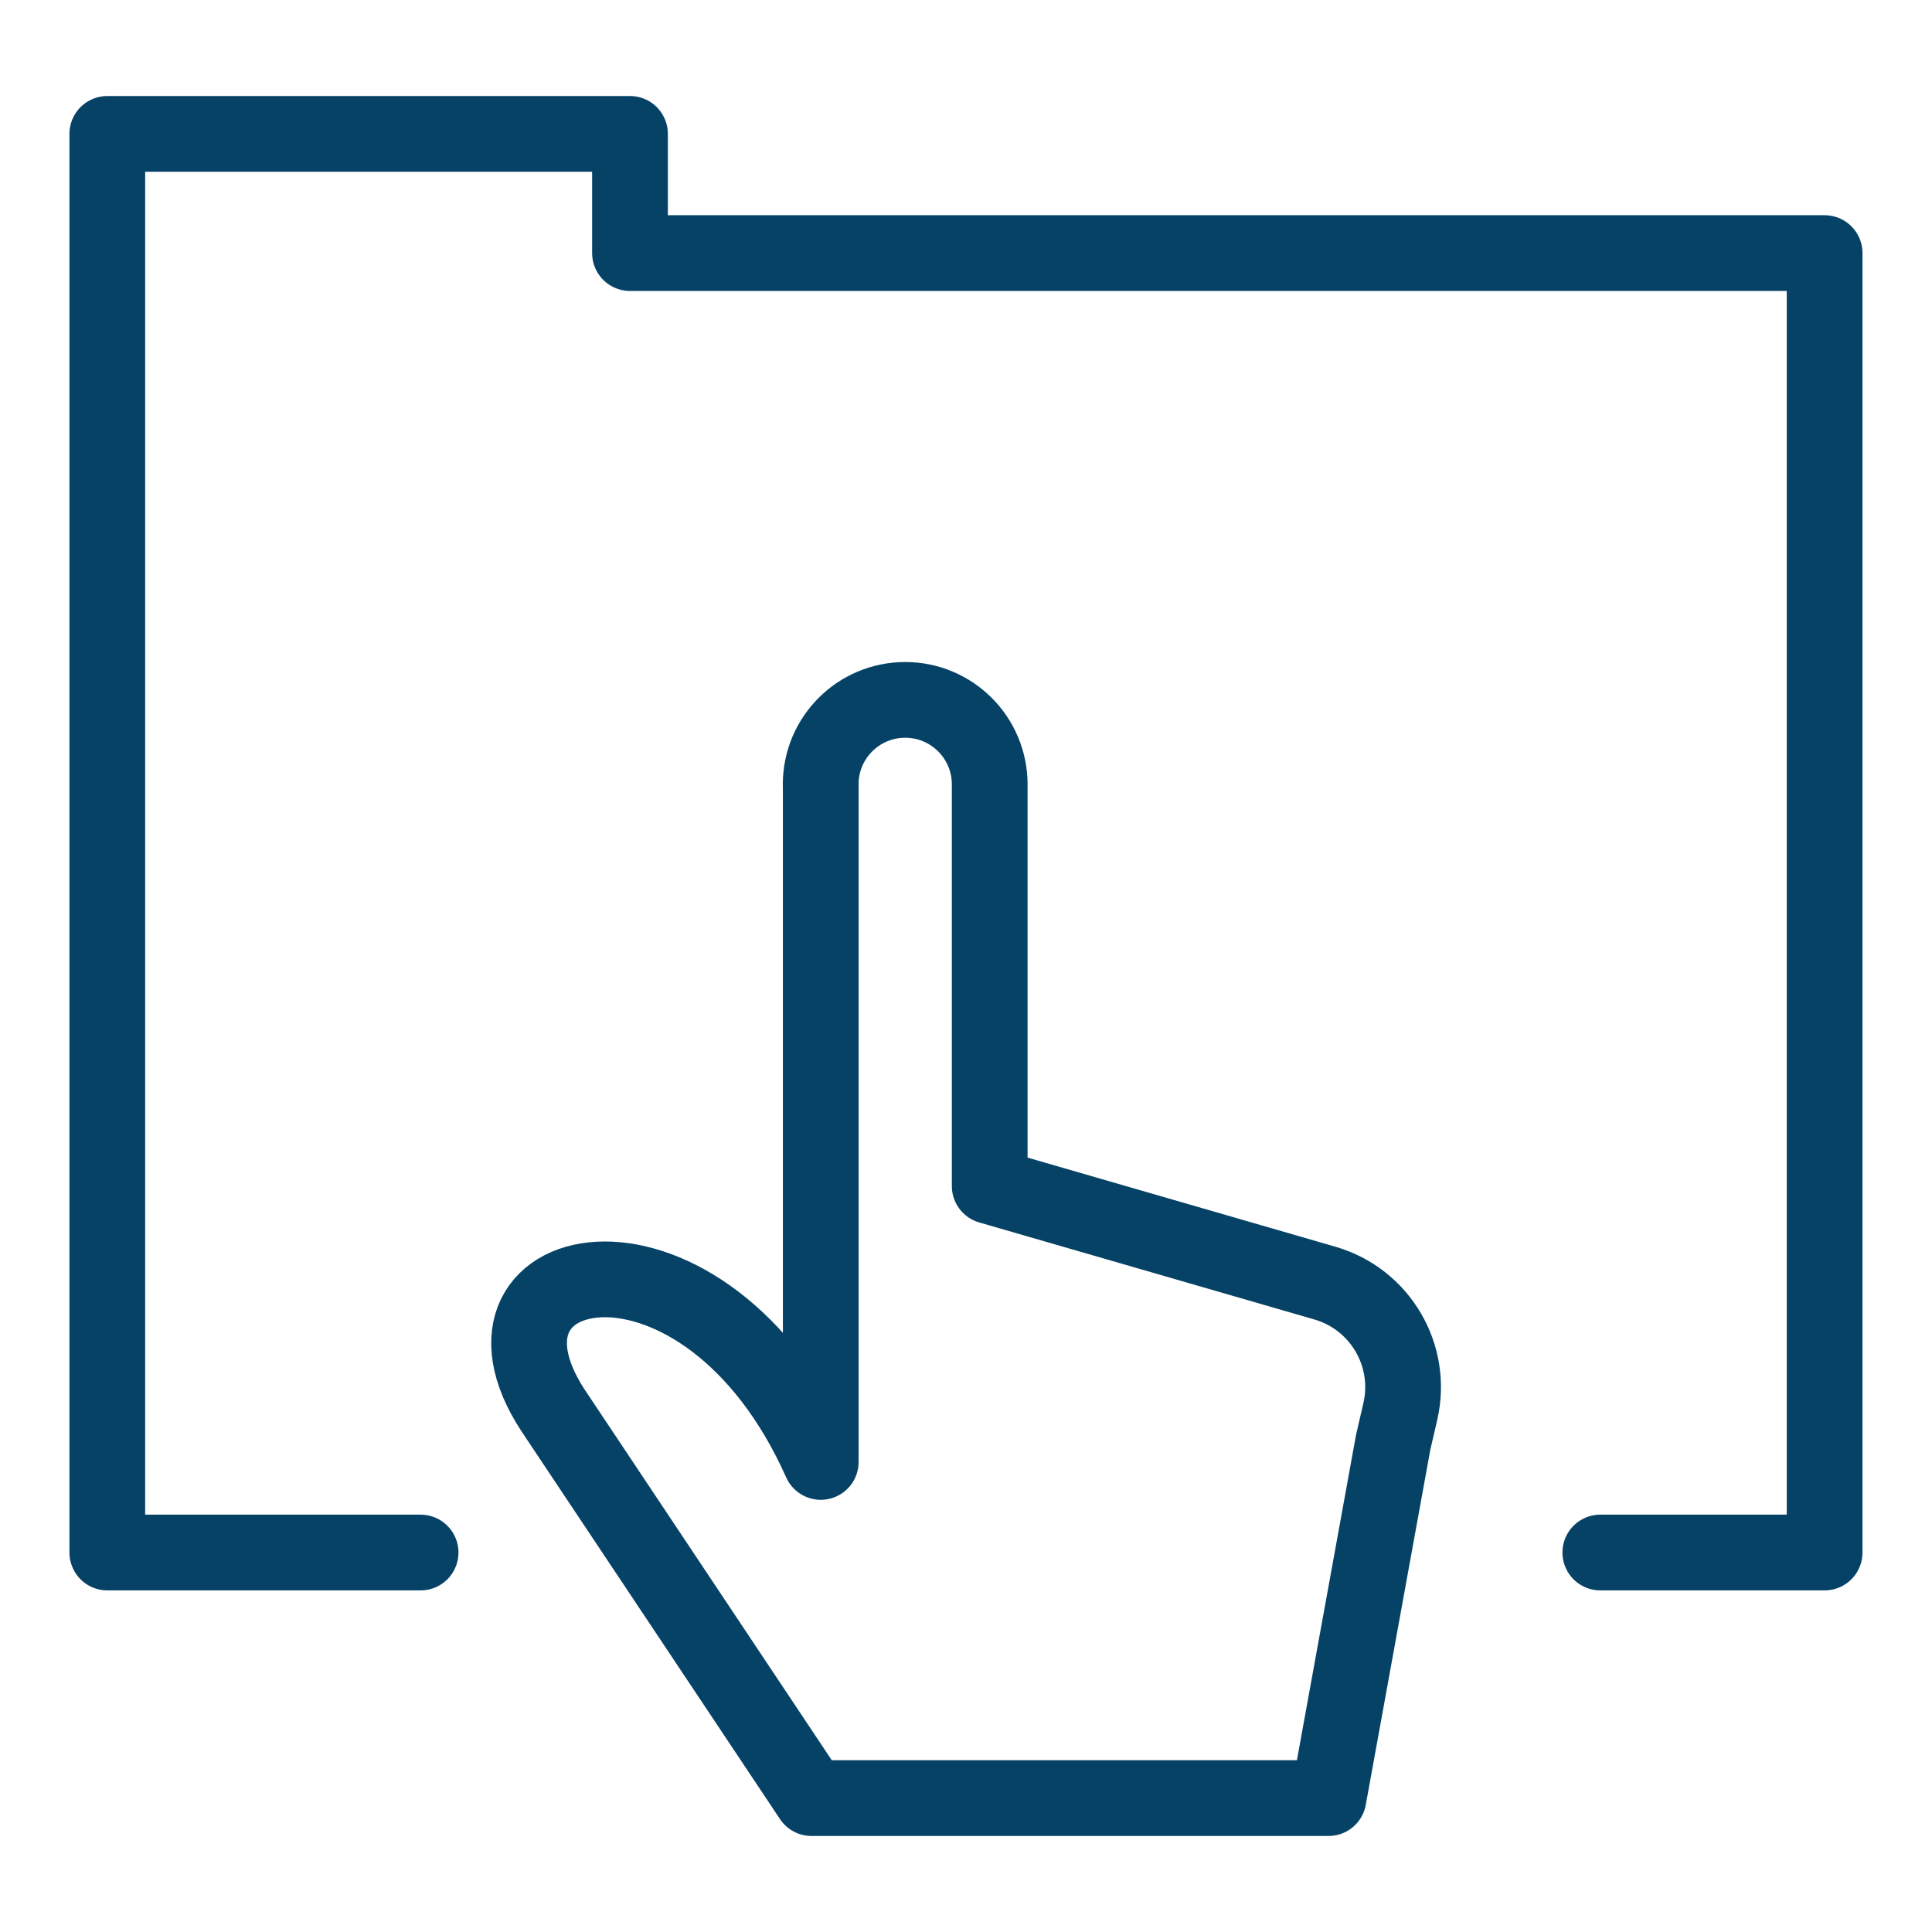 <?xml version="1.0" encoding="utf-8"?>
<!-- Generator: Adobe Illustrator 22.1.0, SVG Export Plug-In . SVG Version: 6.00 Build 0)  -->
<svg version="1.1" xmlns="http://www.w3.org/2000/svg" xmlns:xlink="http://www.w3.org/1999/xlink" x="0px" y="0px"
	 viewBox="0 0 25.512 25.512" style="enable-background:new 0 0 25.512 25.512;" xml:space="preserve">
<style type="text/css">
	.st0{fill:none;stroke:#7A99AC;stroke-linecap:round;stroke-linejoin:round;stroke-miterlimit:10;}
	.st1{fill:none;stroke:#047DBA;stroke-linecap:round;stroke-linejoin:round;stroke-miterlimit:10;}
	.st2{fill:#FFFFFF;}
	.st3{fill:none;stroke:#064265;stroke-linecap:round;stroke-linejoin:round;stroke-miterlimit:10;}
	.st4{fill:none;stroke:#064265;stroke-linejoin:round;stroke-miterlimit:10;}
	.st5{fill:#064265;}
	.st6{fill:none;stroke:#064265;stroke-width:1.001;stroke-linecap:round;stroke-linejoin:round;stroke-miterlimit:10;}
	.st7{fill:#004062;}
	.st8{fill:none;stroke:#064265;stroke-width:1.001;stroke-linejoin:round;stroke-miterlimit:10;}
	
		.st9{fill-rule:evenodd;clip-rule:evenodd;fill:none;stroke:#064265;stroke-linecap:round;stroke-linejoin:round;stroke-miterlimit:10;}
	.st10{fill:#FFFFFF;stroke:#047DBA;stroke-linecap:round;stroke-linejoin:round;stroke-miterlimit:10;}
	.st11{fill:#FFFFFF;stroke:#064265;stroke-linecap:round;stroke-linejoin:round;stroke-miterlimit:10;}
	.st12{fill:none;stroke:#004062;stroke-linecap:round;stroke-linejoin:round;stroke-miterlimit:10;}
	.st13{fill:none;stroke:#004062;stroke-linejoin:round;stroke-miterlimit:10;}
	.st14{display:none;}
	.st15{display:inline;fill:none;stroke:#FFFFFF;stroke-linecap:round;stroke-linejoin:round;stroke-miterlimit:10;}
	.st16{display:inline;fill:#FFFFFF;}
	.st17{fill:none;stroke:#064265;stroke-width:1.066;stroke-linecap:round;stroke-linejoin:round;stroke-miterlimit:10;}
</style>
<g id="Layer_2">
</g>
<g id="Layer_1">
	<g>
		<path class="st4" d="M10.837,10.358c0-0.616,0.499-1.116,1.116-1.116c0.617,0,1.116,0.5,1.116,1.116v5.304l4.425,1.281
			c0.73,0.211,1.168,0.955,0.997,1.696l-0.095,0.411l-0.853,4.694h-6.827l-3.414-5.121c-1.355-2.071,1.996-2.767,3.536,0.682V10.358
			z"/>
		<g>
			<polyline class="st3" points="21.132,20.501 24.094,20.501 24.094,3.342 8.319,3.342 8.319,1.768 1.417,1.768 1.417,20.501 
				5.554,20.501 			"/>
		</g>
	</g>
</g>
<g id="Layer_3" class="st14">
</g>
<g id="Outline_Icons">
</g>
</svg>
